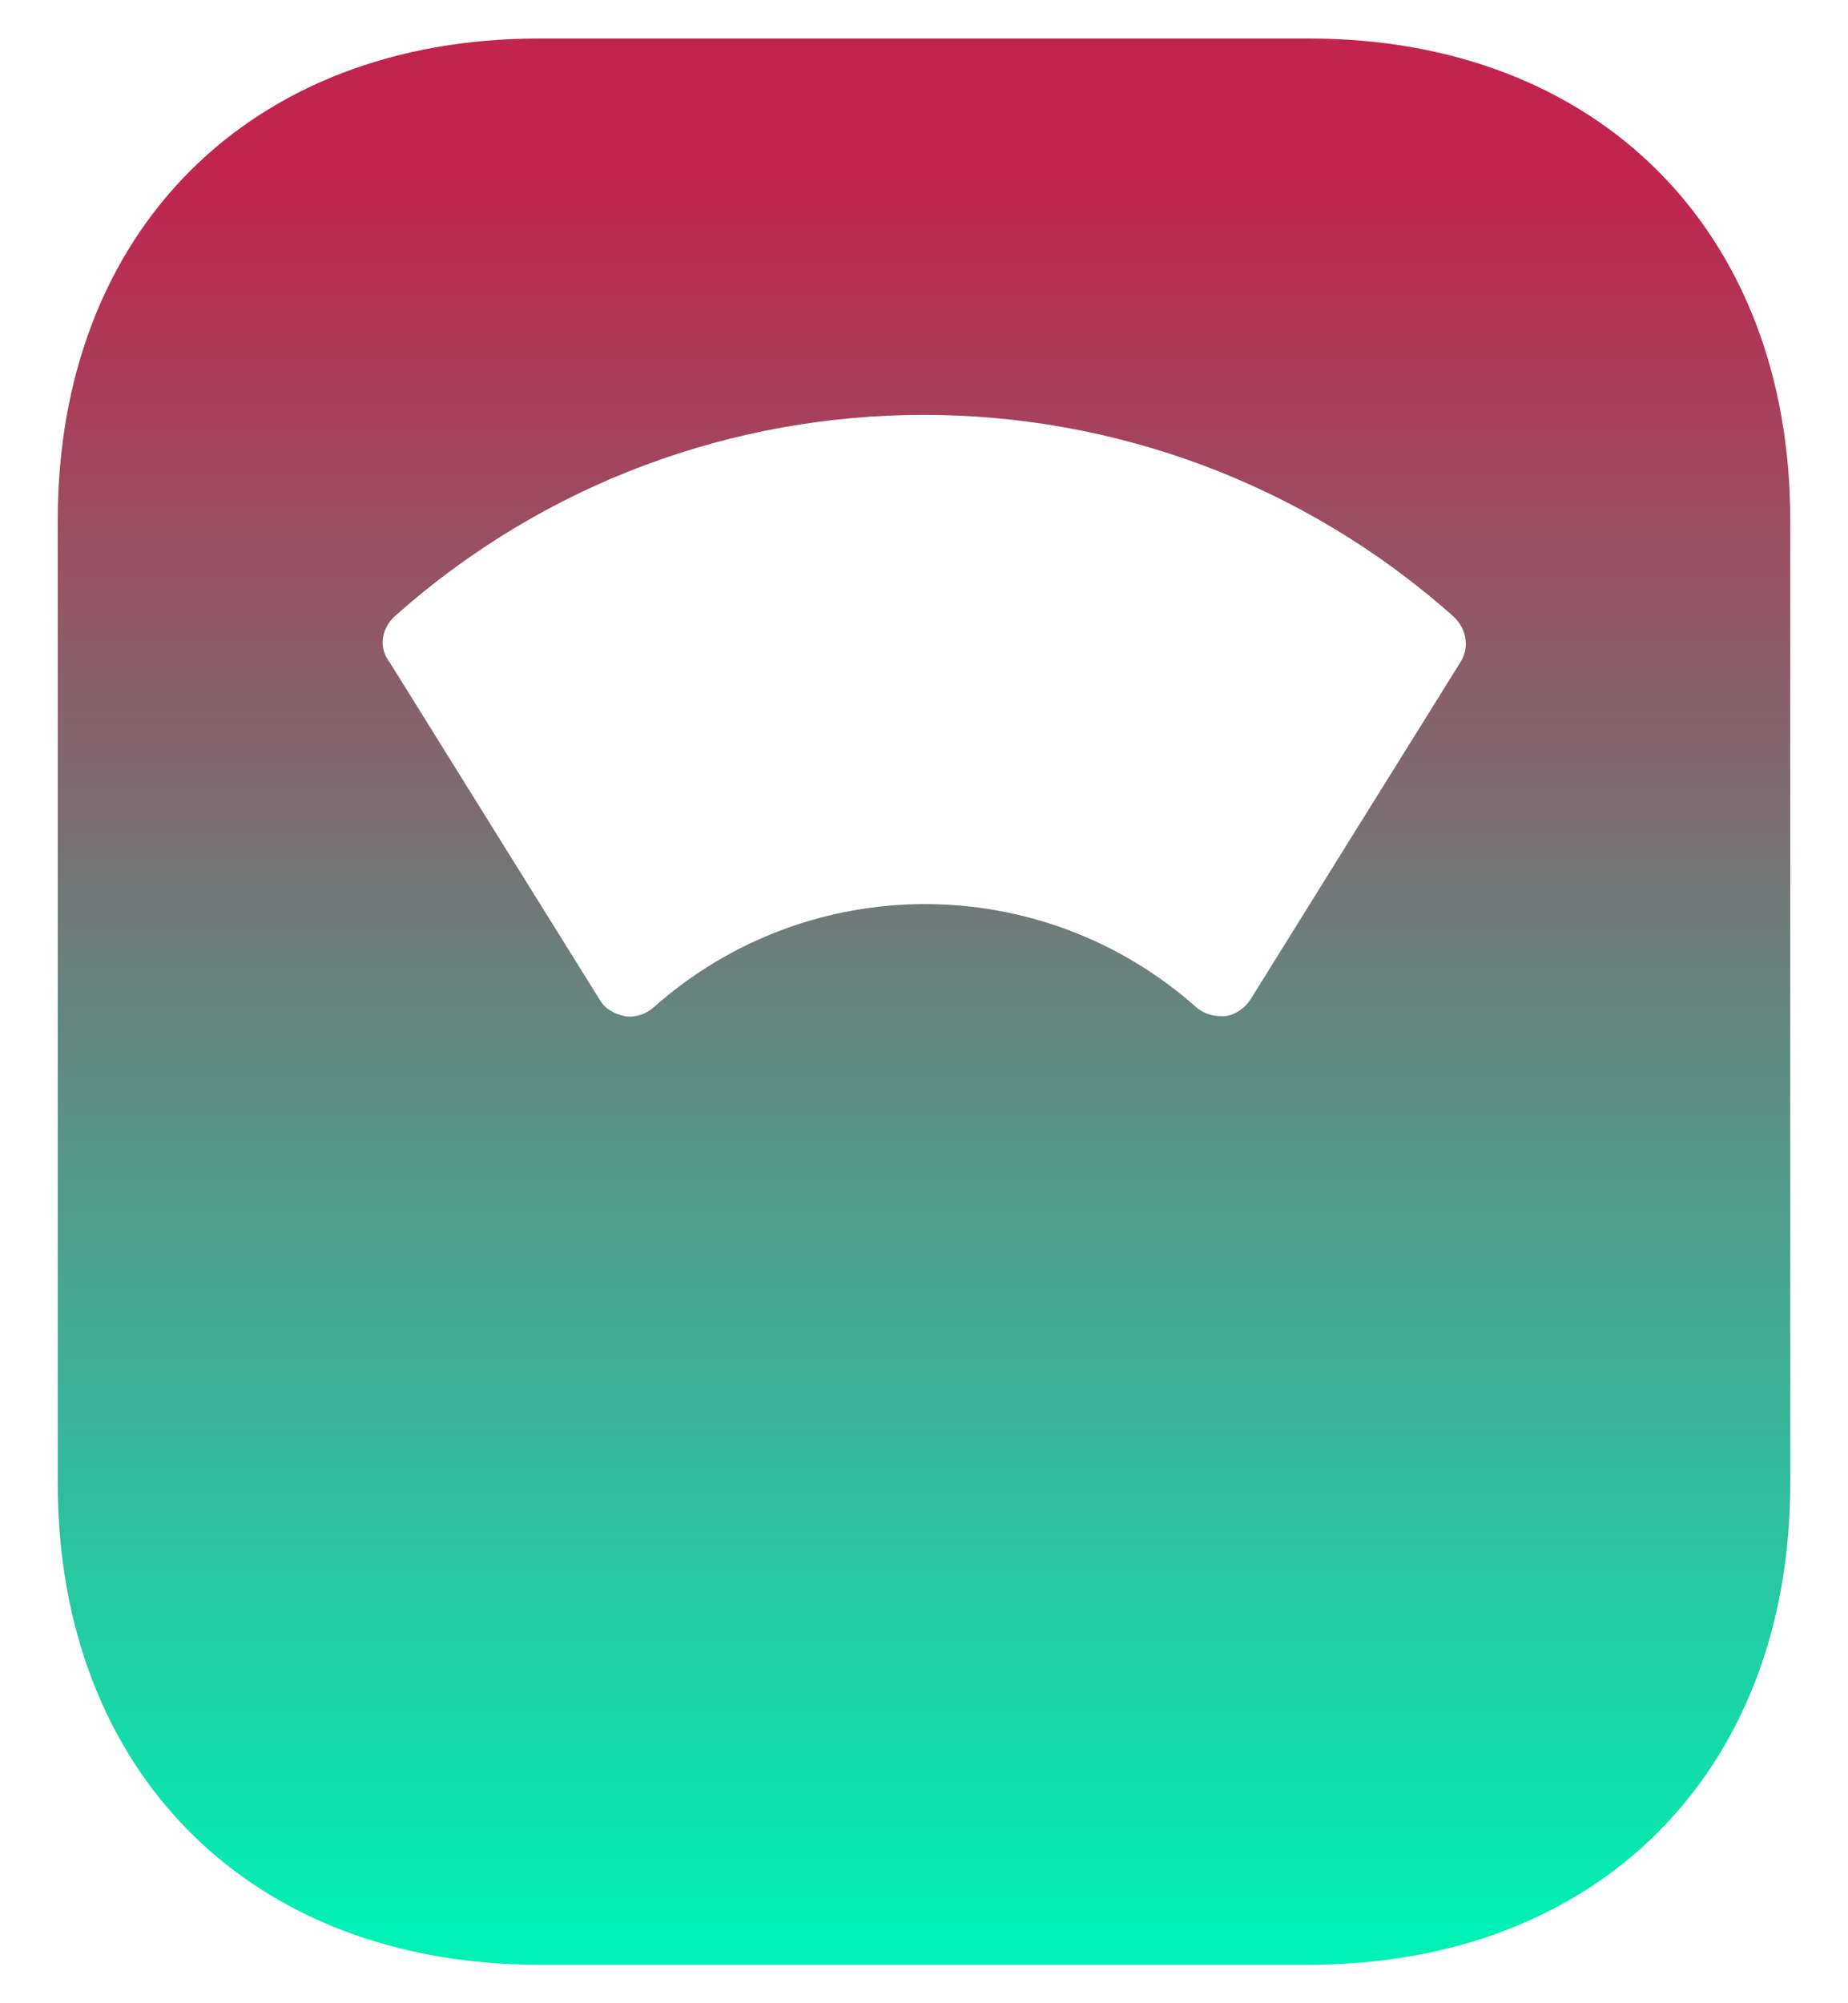 <svg viewBox="0 0 24 26" fill="none" xmlns="http://www.w3.org/2000/svg">
	<path d="M17 0.5H7C3.25 0.5 0.75 3 0.75 6.75V19.25C0.75 23 3.25 25.5 7 25.5H17C20.75 25.5 23.25 23 23.25 19.25V6.75C23.25 3 20.75 0.5 17 0.5ZM18.963 8.6L16.238 12.975C16.163 13.088 16.038 13.175 15.913 13.188C15.888 13.188 15.863 13.188 15.85 13.188C15.738 13.188 15.625 13.15 15.538 13.075C13.525 11.287 10.5 11.287 8.488 13.075C8.388 13.162 8.25 13.213 8.113 13.188C7.975 13.162 7.85 13.088 7.788 12.975L5.063 8.6C4.913 8.412 4.95 8.162 5.125 8C9.038 4.513 14.95 4.513 18.875 8C19.05 8.162 19.088 8.412 18.963 8.6Z" fill="url(#icon_odomitter)"/>
	<defs>
		<linearGradient id="icon_odomitter" x1="12.007" y1="2.269" x2="12.007" y2="25.118" gradientUnits="userSpaceOnUse">
			<stop stop-color="#c1244d"/>
			<stop offset="1" stop-color="#00F1B5"/>
		</linearGradient>
	</defs>
</svg>